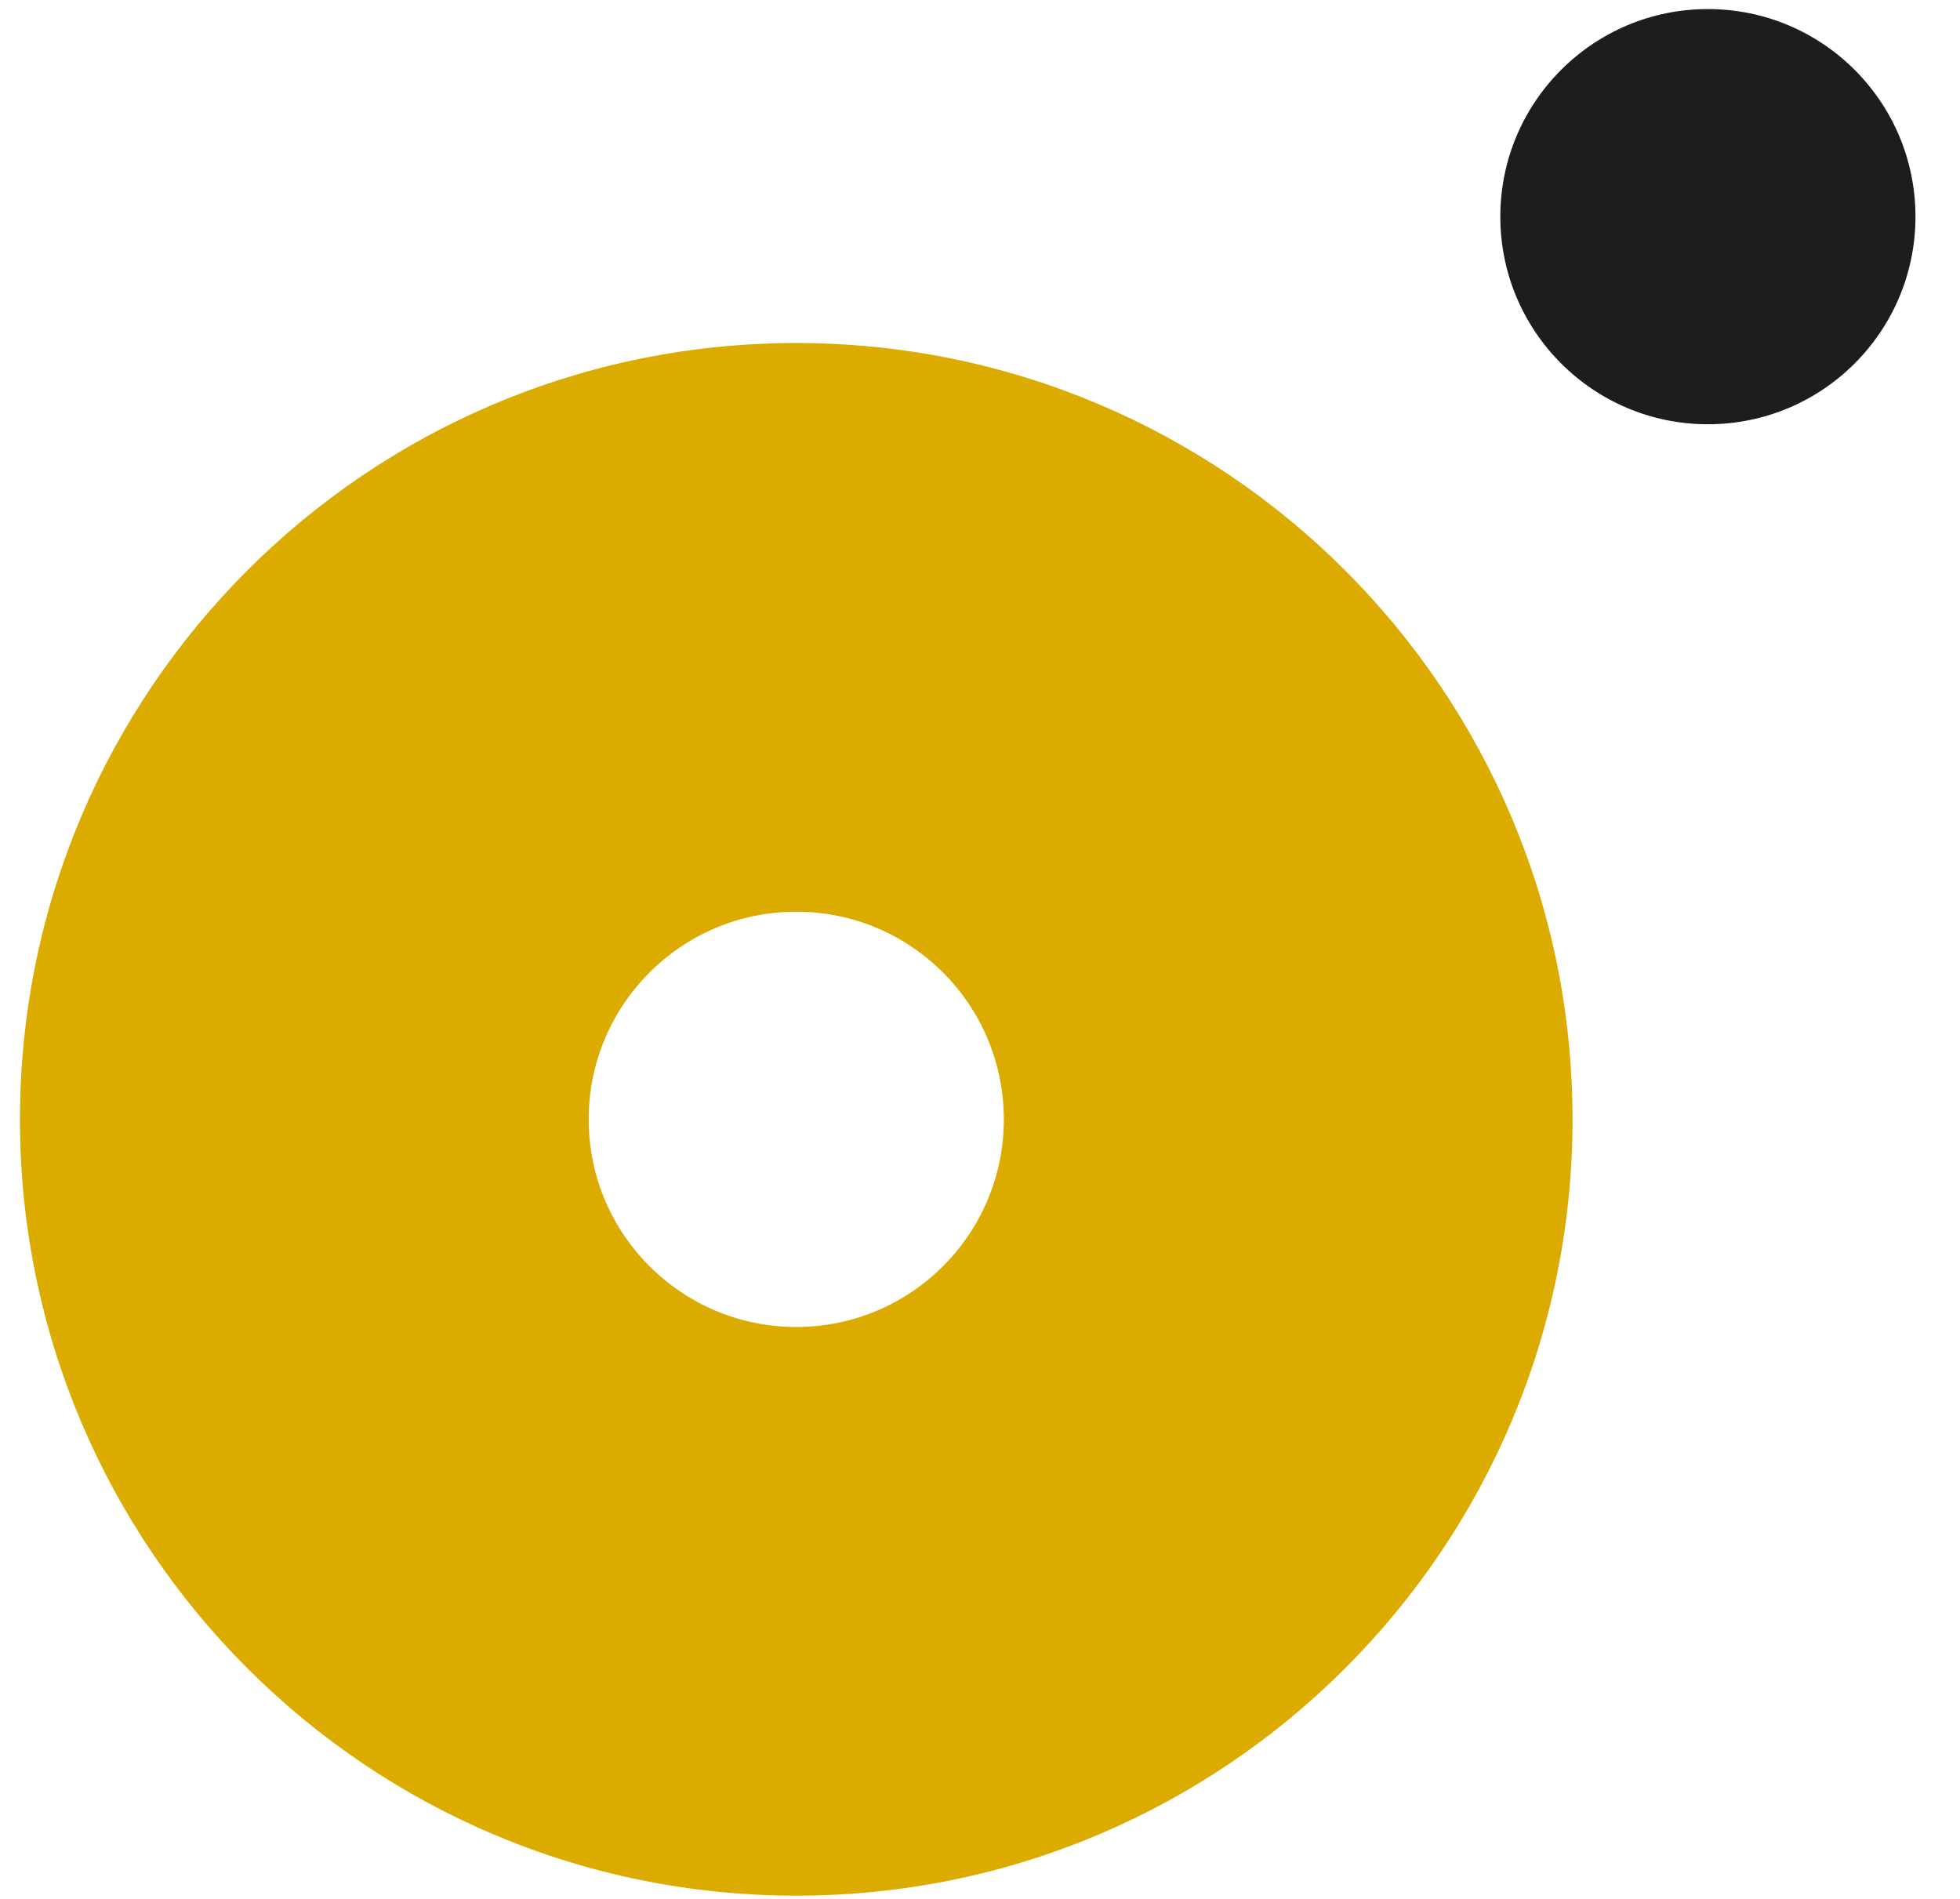 <?xml version="1.0" encoding="UTF-8"?>
<svg width="32px" height="31px" viewBox="0 0 32 31" version="1.1" xmlns="http://www.w3.org/2000/svg" xmlns:xlink="http://www.w3.org/1999/xlink">
    <title>Group</title>
    <g id="Symbols" stroke="none" stroke-width="1" fill="none" fill-rule="evenodd">
        <g id="menu" transform="translate(-41, -27)" fill-rule="nonzero">
            <g transform="translate(0, 27)" id="MemoriaScolastica-logo">
                <g transform="translate(41, 0)">
                    <g id="Group">
                        <path d="M13,5.6 C19.999,5.6 25.674,11.274 25.674,18.274 C25.674,25.273 19.999,30.947 13,30.947 C6.001,30.947 0.326,25.273 0.326,18.274 C0.326,11.274 6.001,5.6 13,5.6 Z M13,14.884 C11.128,14.884 9.611,16.402 9.611,18.274 C9.611,20.146 11.128,21.663 13,21.663 C14.872,21.663 16.389,20.146 16.389,18.274 C16.389,16.402 14.872,14.884 13,14.884 Z" id="Combined-Shape" fill="#DBAB00"></path>
                        <circle id="Oval" fill="#1D1D1B" cx="27.884" cy="3.537" r="3.389"></circle>
                    </g>
                </g>
            </g>
        </g>
    </g>
</svg>